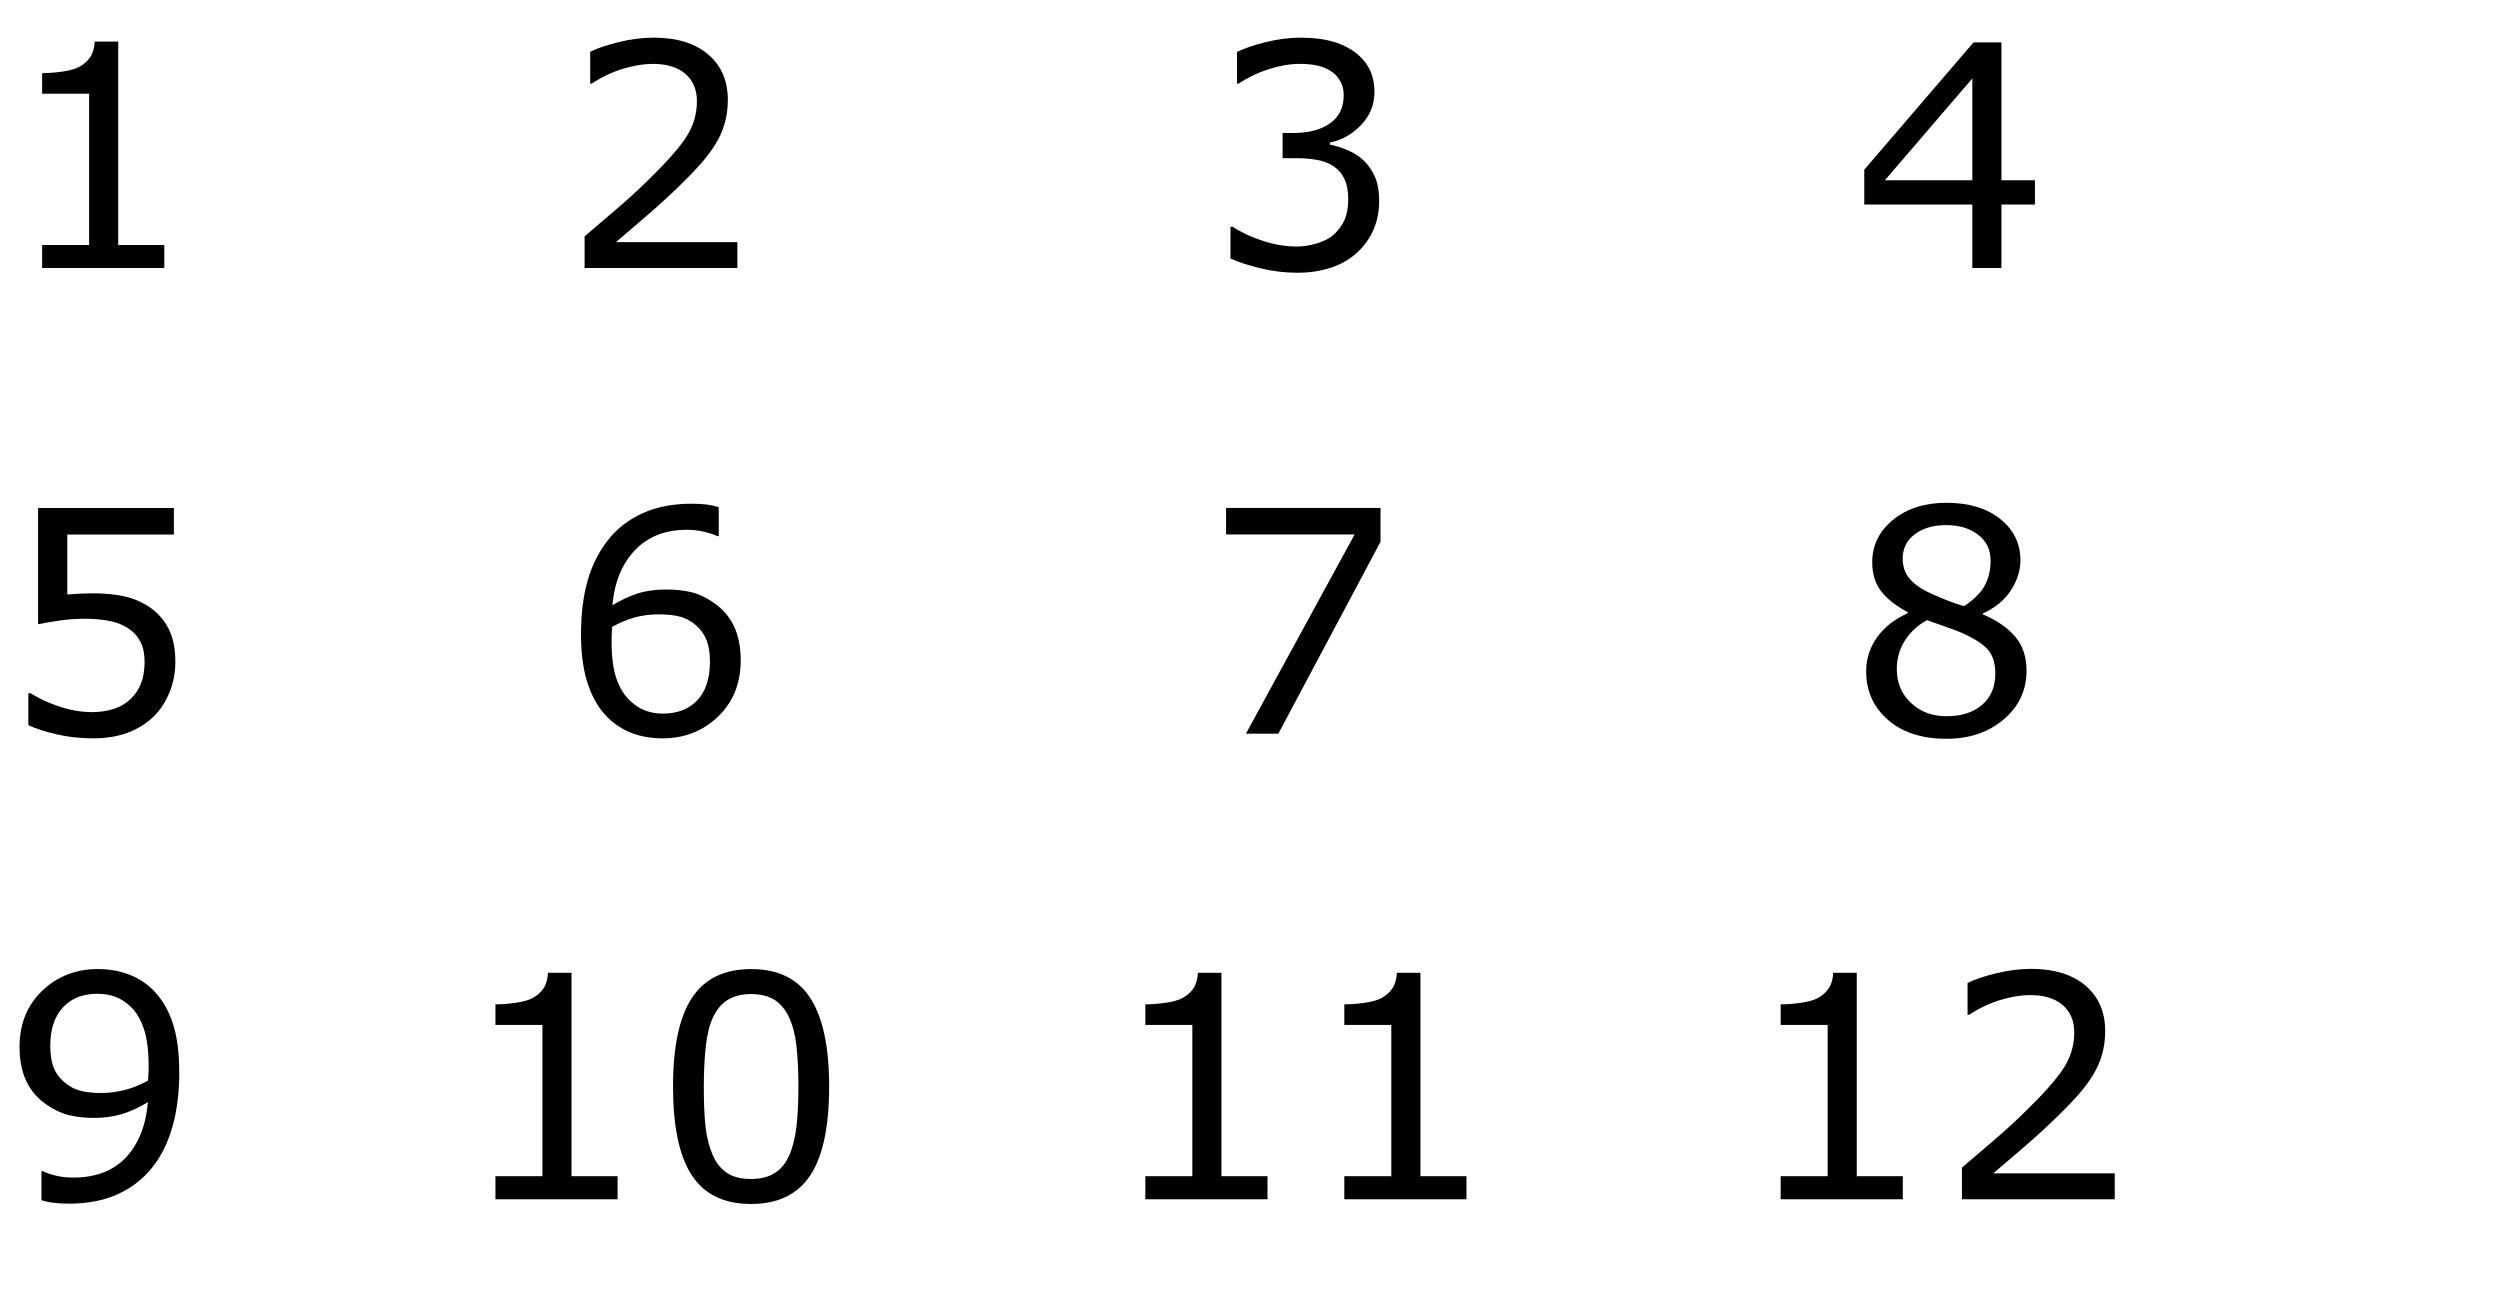 <?xml version="1.0" encoding="utf-8"?>
<!-- Generator: Adobe Illustrator 15.0.2, SVG Export Plug-In . SVG Version: 6.00 Build 0)  -->
<!DOCTYPE svg PUBLIC "-//W3C//DTD SVG 1.1//EN" "http://www.w3.org/Graphics/SVG/1.1/DTD/svg11.dtd">
<svg version="1.1" id="Layer_1" xmlns="http://www.w3.org/2000/svg" xmlns:xlink="http://www.w3.org/1999/xlink" x="0px" y="0px"
	 width="128.867px" height="66.67px" viewBox="0 0 128.867 66.67" enable-background="new 0 0 128.867 66.67"
	 xml:space="preserve">
<g>
	<g>
		<path d="M8.469,13.816H2.172v-1.188h2.422V4.832H2.172v-1.062c0.328,0,0.68-0.027,1.055-0.082
			s0.659-0.134,0.852-0.238c0.239-0.13,0.428-0.295,0.566-0.496
			c0.138-0.2,0.217-0.47,0.238-0.809h1.211v10.484h2.375V13.816z"/>
		<path d="M38.009,13.816h-7.875v-1.633c0.547-0.469,1.095-0.938,1.645-1.406
			c0.549-0.469,1.061-0.935,1.535-1.398c1-0.969,1.685-1.738,2.055-2.309
			C35.738,6.5,35.923,5.884,35.923,5.223c0-0.604-0.199-1.077-0.598-1.418
			c-0.398-0.341-0.955-0.512-1.668-0.512c-0.474,0-0.987,0.084-1.539,0.25
			c-0.552,0.167-1.091,0.422-1.617,0.766h-0.078V2.668c0.37-0.182,0.863-0.349,1.48-0.5
			c0.617-0.151,1.215-0.227,1.793-0.227c1.192,0,2.127,0.288,2.805,0.863
			c0.677,0.576,1.016,1.355,1.016,2.34c0,0.443-0.056,0.855-0.168,1.238
			c-0.112,0.383-0.277,0.746-0.496,1.09c-0.203,0.323-0.441,0.641-0.715,0.953
			s-0.605,0.659-0.996,1.039c-0.558,0.547-1.133,1.077-1.727,1.59
			c-0.594,0.513-1.148,0.988-1.664,1.426h6.258V13.816z"/>
	</g>
	<g>
		<path d="M70.232,8.215c0.25,0.224,0.456,0.505,0.617,0.844c0.161,0.339,0.242,0.776,0.242,1.312
			c0,0.531-0.097,1.019-0.289,1.461c-0.192,0.443-0.464,0.828-0.812,1.156
			c-0.391,0.365-0.851,0.634-1.379,0.809s-1.108,0.262-1.738,0.262c-0.646,0-1.281-0.077-1.906-0.23
			s-1.138-0.321-1.539-0.504v-1.633h0.117c0.442,0.292,0.964,0.534,1.562,0.727
			c0.599,0.193,1.177,0.289,1.734,0.289c0.328,0,0.677-0.055,1.047-0.164s0.669-0.271,0.898-0.484
			c0.239-0.229,0.418-0.481,0.535-0.758c0.117-0.276,0.176-0.625,0.176-1.047
			c0-0.416-0.066-0.762-0.199-1.035s-0.316-0.488-0.551-0.645c-0.234-0.161-0.519-0.272-0.852-0.332
			c-0.333-0.06-0.692-0.09-1.078-0.09h-0.703V6.855h0.547c0.792,0,1.423-0.165,1.895-0.496
			c0.472-0.331,0.707-0.813,0.707-1.449c0-0.281-0.06-0.527-0.18-0.738s-0.286-0.384-0.5-0.52
			c-0.224-0.135-0.464-0.229-0.719-0.281c-0.255-0.052-0.544-0.078-0.867-0.078
			c-0.495,0-1.021,0.089-1.578,0.266c-0.558,0.177-1.083,0.427-1.578,0.75h-0.078V2.676
			c0.37-0.182,0.863-0.35,1.48-0.504c0.617-0.153,1.215-0.23,1.793-0.23
			c0.567,0,1.067,0.052,1.5,0.156c0.433,0.104,0.823,0.271,1.172,0.5c0.375,0.25,0.659,0.552,0.852,0.906
			c0.192,0.354,0.289,0.769,0.289,1.242c0,0.646-0.228,1.21-0.684,1.691
			c-0.456,0.482-0.993,0.785-1.613,0.91v0.109c0.25,0.042,0.536,0.129,0.859,0.262
			S70.009,8.017,70.232,8.215z"/>
		<path d="M104.894,10.543h-1.727v3.273h-1.5v-3.273h-5.57V8.746l5.633-6.562h1.438v7.109h1.727V10.543z
			 M101.667,9.293v-5.25l-4.508,5.25H101.667z"/>
	</g>
	<g>
		<path d="M9.039,34.121c0,0.542-0.099,1.06-0.297,1.555c-0.198,0.495-0.469,0.911-0.812,1.25
			c-0.375,0.364-0.822,0.645-1.34,0.84c-0.519,0.195-1.119,0.293-1.801,0.293
			c-0.636,0-1.248-0.066-1.836-0.199c-0.589-0.133-1.086-0.293-1.492-0.48v-1.648h0.109
			c0.427,0.271,0.927,0.501,1.5,0.691c0.573,0.19,1.135,0.285,1.688,0.285
			c0.37,0,0.728-0.052,1.074-0.156c0.346-0.104,0.655-0.286,0.926-0.547
			c0.229-0.224,0.402-0.492,0.52-0.805s0.176-0.675,0.176-1.086c0-0.401-0.069-0.739-0.207-1.016
			c-0.138-0.276-0.33-0.497-0.574-0.664c-0.271-0.198-0.601-0.337-0.988-0.418
			c-0.388-0.081-0.822-0.121-1.301-0.121c-0.459,0-0.9,0.031-1.324,0.094
			c-0.425,0.062-0.791,0.125-1.098,0.188v-5.992h7v1.367H3.469v3.094
			c0.224-0.021,0.453-0.036,0.688-0.047c0.234-0.01,0.438-0.016,0.609-0.016
			c0.63,0,1.182,0.054,1.656,0.16c0.474,0.107,0.909,0.296,1.305,0.566
			c0.416,0.287,0.739,0.656,0.969,1.109C8.924,32.871,9.039,33.438,9.039,34.121z"/>
		<path d="M38.181,34.043c0,1.183-0.39,2.147-1.168,2.895c-0.779,0.747-1.733,1.121-2.863,1.121
			c-0.573,0-1.094-0.089-1.562-0.266s-0.883-0.44-1.242-0.789c-0.448-0.433-0.793-1.005-1.035-1.719
			s-0.363-1.573-0.363-2.578c0-1.031,0.11-1.945,0.332-2.742c0.221-0.797,0.574-1.505,1.059-2.125
			c0.458-0.588,1.049-1.048,1.773-1.379c0.724-0.331,1.567-0.496,2.531-0.496
			c0.307,0,0.565,0.013,0.773,0.039c0.208,0.026,0.419,0.073,0.633,0.141v1.492h-0.078
			c-0.146-0.078-0.366-0.152-0.66-0.223c-0.294-0.07-0.595-0.105-0.902-0.105
			c-1.12,0-2.013,0.351-2.68,1.051c-0.667,0.701-1.055,1.647-1.164,2.84
			c0.438-0.266,0.868-0.467,1.293-0.605c0.424-0.138,0.915-0.207,1.473-0.207
			c0.495,0,0.931,0.046,1.309,0.137c0.377,0.091,0.764,0.275,1.16,0.551
			c0.458,0.318,0.803,0.719,1.035,1.203C38.064,32.762,38.181,33.351,38.181,34.043z M36.595,34.105
			c0-0.484-0.072-0.885-0.215-1.203c-0.144-0.317-0.379-0.594-0.707-0.828
			c-0.24-0.167-0.505-0.276-0.797-0.328c-0.292-0.052-0.597-0.078-0.914-0.078
			c-0.443,0-0.854,0.052-1.234,0.156c-0.38,0.104-0.771,0.266-1.172,0.484
			c-0.011,0.115-0.019,0.226-0.023,0.332c-0.005,0.107-0.008,0.241-0.008,0.402
			c0,0.823,0.084,1.473,0.254,1.949c0.169,0.477,0.402,0.853,0.699,1.129
			c0.239,0.229,0.499,0.397,0.777,0.504c0.278,0.106,0.582,0.16,0.91,0.16
			c0.755,0,1.349-0.23,1.781-0.691C36.378,35.633,36.595,34.97,36.595,34.105z"/>
	</g>
	<g>
		<path d="M71.162,27.926l-5.266,9.891h-1.672l5.602-10.266h-6.625v-1.367h7.961V27.926z"/>
		<path d="M104.461,34.574c0,1.005-0.392,1.841-1.176,2.508s-1.77,1-2.957,1
			c-1.261,0-2.265-0.325-3.012-0.977s-1.121-1.484-1.121-2.5c0-0.646,0.188-1.23,0.562-1.754
			s0.903-0.938,1.586-1.246v-0.047c-0.625-0.333-1.087-0.698-1.387-1.094
			c-0.3-0.396-0.449-0.891-0.449-1.484c0-0.875,0.359-1.604,1.078-2.188
			c0.719-0.583,1.633-0.875,2.742-0.875c1.161,0,2.089,0.279,2.781,0.836
			c0.692,0.558,1.039,1.266,1.039,2.125c0,0.526-0.164,1.043-0.492,1.551s-0.81,0.905-1.445,1.191
			v0.047c0.729,0.312,1.286,0.698,1.672,1.156C104.269,33.283,104.461,33.866,104.461,34.574z
			 M102.852,34.723c0-0.479-0.105-0.863-0.316-1.152s-0.624-0.579-1.238-0.871
			c-0.245-0.114-0.513-0.221-0.805-0.32c-0.292-0.099-0.68-0.237-1.164-0.414
			c-0.469,0.255-0.845,0.602-1.129,1.039s-0.426,0.933-0.426,1.484c0,0.703,0.242,1.284,0.727,1.742
			s1.099,0.688,1.844,0.688c0.761,0,1.368-0.195,1.824-0.586S102.852,35.405,102.852,34.723z
			 M102.609,28.895c0-0.557-0.215-1.001-0.645-1.332c-0.43-0.331-0.978-0.496-1.645-0.496
			c-0.656,0-1.194,0.156-1.613,0.469s-0.629,0.734-0.629,1.266c0,0.375,0.105,0.699,0.316,0.973
			s0.53,0.517,0.957,0.73c0.192,0.094,0.47,0.216,0.832,0.367c0.362,0.151,0.715,0.276,1.059,0.375
			c0.516-0.344,0.872-0.7,1.07-1.07C102.511,29.806,102.609,29.379,102.609,28.895z"/>
	</g>
	<g>
		<path d="M9.24,55.303c0,1.016-0.116,1.938-0.348,2.766c-0.232,0.828-0.582,1.534-1.051,2.117
			c-0.474,0.594-1.068,1.052-1.781,1.375c-0.714,0.323-1.552,0.484-2.516,0.484
			c-0.271,0-0.526-0.015-0.766-0.043c-0.24-0.028-0.453-0.074-0.641-0.137v-1.492H2.217
			c0.151,0.078,0.364,0.152,0.641,0.223c0.276,0.07,0.583,0.105,0.922,0.105
			c1.151,0,2.053-0.345,2.707-1.035c0.653-0.69,1.032-1.642,1.137-2.855
			c-0.484,0.292-0.94,0.5-1.367,0.625c-0.427,0.125-0.894,0.188-1.398,0.188
			c-0.479,0-0.913-0.047-1.301-0.141c-0.388-0.094-0.777-0.276-1.168-0.547
			c-0.459-0.317-0.804-0.722-1.035-1.211c-0.232-0.489-0.348-1.075-0.348-1.758
			c0-1.188,0.391-2.153,1.172-2.898s1.734-1.117,2.859-1.117c0.562,0,1.083,0.087,1.562,0.262
			c0.479,0.175,0.898,0.437,1.258,0.785c0.442,0.433,0.784,0.988,1.023,1.668
			C9.12,53.346,9.24,54.225,9.24,55.303z M7.662,54.967c0-0.808-0.084-1.456-0.25-1.945
			c-0.167-0.489-0.396-0.87-0.688-1.141c-0.245-0.234-0.508-0.402-0.789-0.504
			s-0.586-0.152-0.914-0.152c-0.75,0-1.343,0.234-1.777,0.703C2.809,52.396,2.592,53.056,2.592,53.904
			c0,0.495,0.07,0.898,0.211,1.211s0.377,0.586,0.711,0.82c0.234,0.161,0.492,0.27,0.773,0.324
			s0.594,0.082,0.938,0.082c0.406,0,0.817-0.055,1.234-0.164c0.416-0.109,0.807-0.269,1.172-0.477
			c0.005-0.109,0.012-0.218,0.02-0.324S7.662,55.134,7.662,54.967z"/>
		<path d="M31.835,61.818h-6.297v-1.188h2.422v-7.797h-2.422v-1.062c0.328,0,0.68-0.027,1.055-0.082
			s0.659-0.134,0.852-0.238c0.24-0.13,0.428-0.296,0.566-0.496s0.217-0.47,0.238-0.809h1.211
			v10.484h2.375V61.818z"/>
	</g>
	<g>
		<path d="M42.74,55.998c0,2.089-0.327,3.621-0.98,4.598c-0.654,0.977-1.668,1.465-3.043,1.465
			c-1.396,0-2.416-0.495-3.059-1.484c-0.644-0.989-0.965-2.511-0.965-4.562
			c0-2.067,0.325-3.595,0.977-4.582c0.651-0.987,1.667-1.48,3.047-1.48
			c1.396,0,2.415,0.501,3.059,1.504C42.418,52.458,42.74,53.972,42.74,55.998z M40.686,59.545
			c0.182-0.422,0.306-0.918,0.371-1.488c0.065-0.57,0.098-1.257,0.098-2.059
			c0-0.792-0.033-1.479-0.098-2.062c-0.065-0.583-0.191-1.078-0.379-1.484
			c-0.183-0.401-0.431-0.703-0.746-0.906c-0.315-0.203-0.72-0.305-1.215-0.305
			c-0.49,0-0.895,0.102-1.215,0.305s-0.574,0.511-0.762,0.922c-0.177,0.386-0.298,0.888-0.363,1.508
			c-0.065,0.62-0.098,1.3-0.098,2.039c0,0.812,0.028,1.492,0.086,2.039
			c0.057,0.547,0.18,1.036,0.367,1.469c0.172,0.406,0.415,0.716,0.73,0.93
			c0.315,0.214,0.733,0.32,1.254,0.32c0.489,0,0.896-0.102,1.219-0.305
			C40.258,60.264,40.508,59.956,40.686,59.545z"/>
		<path d="M65.336,61.818h-6.297v-1.188h2.422v-7.797h-2.422v-1.062c0.328,0,0.68-0.027,1.055-0.082
			s0.659-0.134,0.852-0.238c0.239-0.13,0.429-0.296,0.566-0.496s0.218-0.47,0.238-0.809h1.211
			v10.484h2.375V61.818z"/>
	</g>
	<g>
		<path d="M75.592,61.818h-6.297v-1.188h2.422v-7.797h-2.422v-1.062c0.328,0,0.68-0.027,1.055-0.082
			s0.659-0.134,0.852-0.238c0.239-0.13,0.429-0.296,0.566-0.496s0.218-0.47,0.238-0.809h1.211
			v10.484h2.375V61.818z"/>
		<path d="M98.084,61.818h-6.297v-1.188h2.422v-7.797h-2.422v-1.062c0.328,0,0.68-0.027,1.055-0.082
			s0.659-0.134,0.852-0.238c0.239-0.13,0.429-0.296,0.566-0.496s0.218-0.47,0.238-0.809h1.211
			v10.484h2.375V61.818z"/>
	</g>
	<g>
		<path d="M109.006,61.818h-7.875v-1.633c0.547-0.469,1.095-0.938,1.645-1.406s1.062-0.935,1.535-1.398
			c1-0.969,1.685-1.738,2.055-2.309s0.555-1.187,0.555-1.848c0-0.604-0.199-1.077-0.598-1.418
			s-0.954-0.512-1.668-0.512c-0.474,0-0.987,0.083-1.539,0.25s-1.091,0.422-1.617,0.766h-0.078v-1.641
			c0.37-0.183,0.863-0.349,1.48-0.5s1.215-0.227,1.793-0.227c1.192,0,2.128,0.288,2.805,0.863
			s1.016,1.355,1.016,2.34c0,0.442-0.056,0.855-0.168,1.238s-0.277,0.746-0.496,1.09
			c-0.203,0.323-0.441,0.641-0.715,0.953s-0.605,0.659-0.996,1.039
			c-0.558,0.547-1.133,1.077-1.727,1.59s-1.148,0.988-1.664,1.426h6.258V61.818z"/>
	</g>
</g>
</svg>

